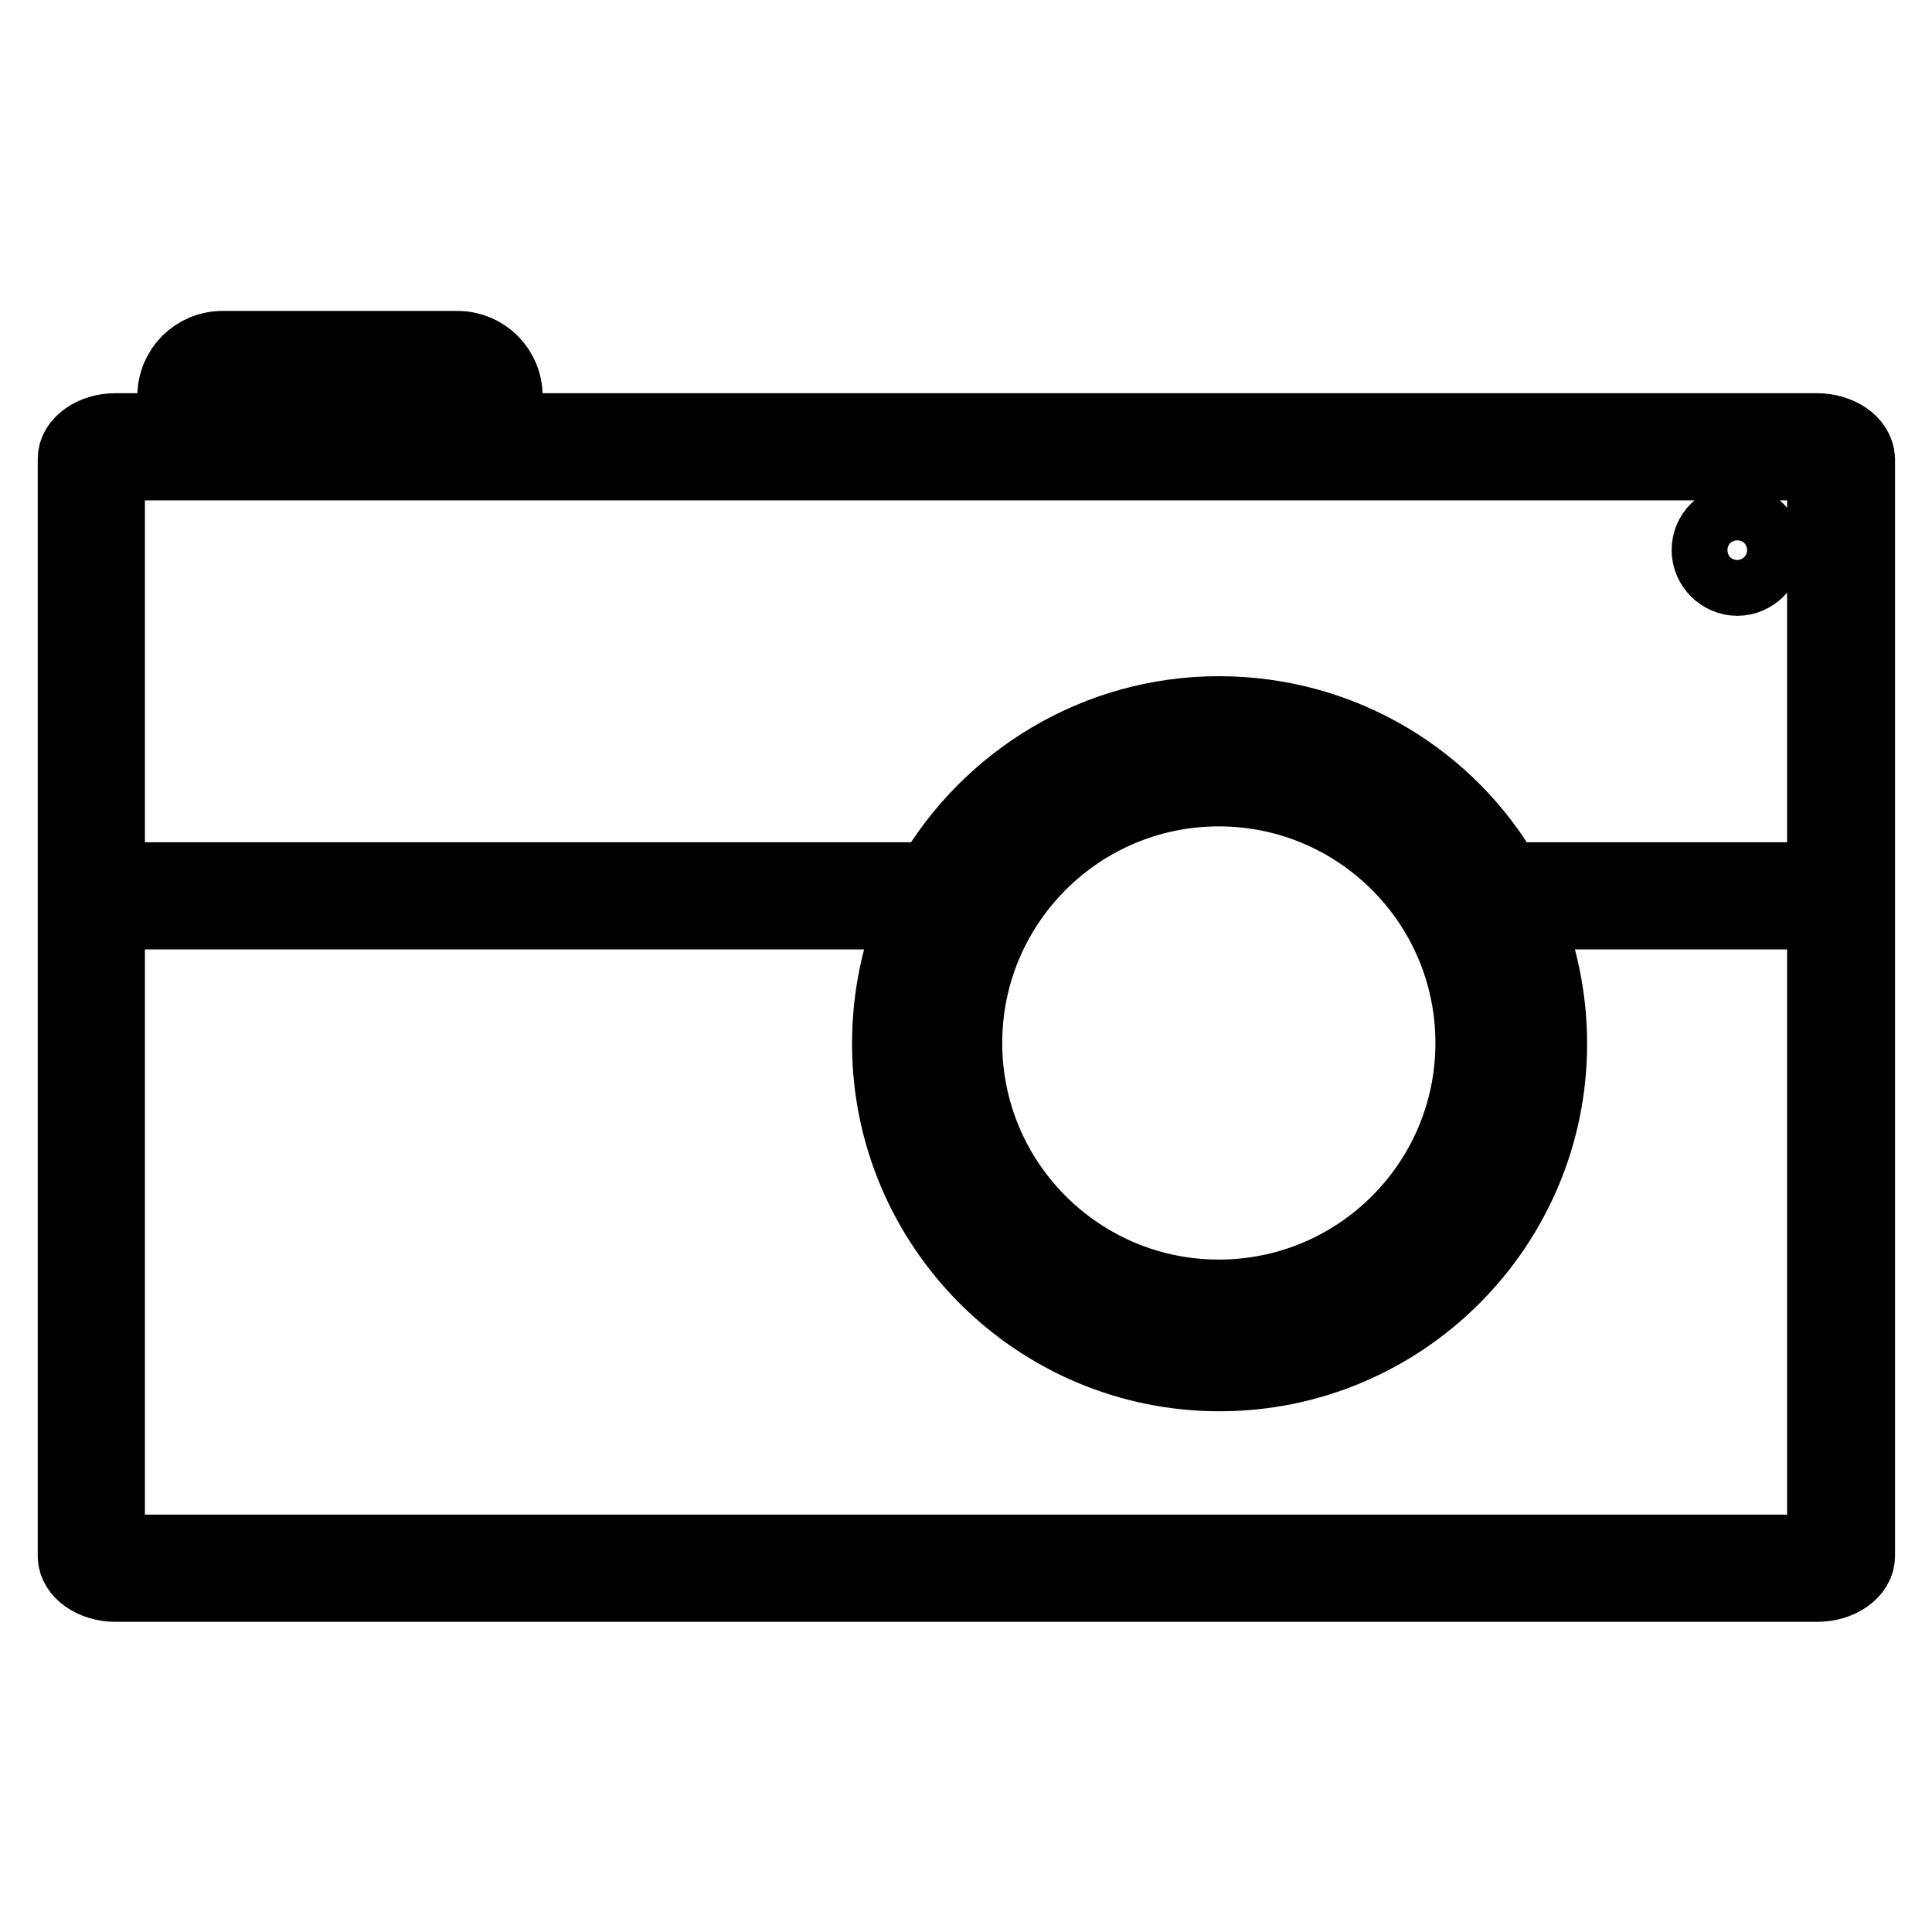 <?xml version="1.0" encoding="utf-8"?>
<!-- Svg Vector Icons : http://www.onlinewebfonts.com/icon -->
<!DOCTYPE svg PUBLIC "-//W3C//DTD SVG 1.1//EN" "http://www.w3.org/Graphics/SVG/1.1/DTD/svg11.dtd">
<svg version="1.1" xmlns="http://www.w3.org/2000/svg" xmlns:xlink="http://www.w3.org/1999/xlink" x="0px" y="0px" viewBox="0 0 256 256" enable-background="new 0 0 256 256" xml:space="preserve">
<g> <path stroke-width="10" fill-opacity="0" stroke="#000000"  d="M226.5,72.9c0,2,1.7,3.7,3.7,3.7s3.7-1.7,3.7-3.7s-1.7-3.7-3.7-3.7S226.5,70.8,226.5,72.9z M161.5,103.5 c-19.2,0-34.8,15.6-34.8,34.8c0,19.2,15.6,34.8,34.8,34.8s34.8-15.6,34.8-34.8C196.3,119,180.7,103.5,161.5,103.5z M161.5,171.9 c-18.6,0-33.7-15.1-33.7-33.7c0-18.6,15.1-33.7,33.7-33.7c18.6,0,33.7,15.1,33.7,33.7C195.2,156.8,180.1,171.9,161.5,171.9z  M240.7,57.1H66.9v-4.6c0-3.5-2.8-6.3-6.3-6.3H29.5c-3.5,0-6.3,2.8-6.3,6.3v4.6h-7.9c-2.9,0-5.3,1.7-5.3,3.7v145.4 c0,2,2.4,3.7,5.3,3.7h225.5c2.9,0,5.3-1.7,5.3-3.7V60.8C246,58.7,243.6,57.1,240.7,57.1z M27.4,52.5c0-1.2,0.9-2.1,2.1-2.1h31.1 c1.2,0,2.1,0.9,2.1,2.1v4.6H27.4V52.5z M241.8,202.2c0,1.9-2.3,3.5-5.1,3.5H19.3c-2.8,0-5.1-1.6-5.1-3.5v-81.4h107.3 c-2.3,5.3-3.6,11.2-3.6,17.5c0,24.1,19.6,43.7,43.7,43.7s43.7-19.6,43.7-43.7c0-6.2-1.3-12.1-3.6-17.5h40.1V202.2z M201,138.2 c0,21.8-17.7,39.5-39.5,39.5S122,160,122,138.2c0-21.8,17.7-39.5,39.5-39.5S201,116.4,201,138.2z M199.5,116.6 c-7.5-13.2-21.7-22-38-22c-16.2,0-30.4,8.9-38,22H14.2V64.8c0-1.9,2.3-3.5,5.1-3.5h217.4c2.8,0,5.1,1.6,5.1,3.5v51.8H199.5z"/></g>
</svg>